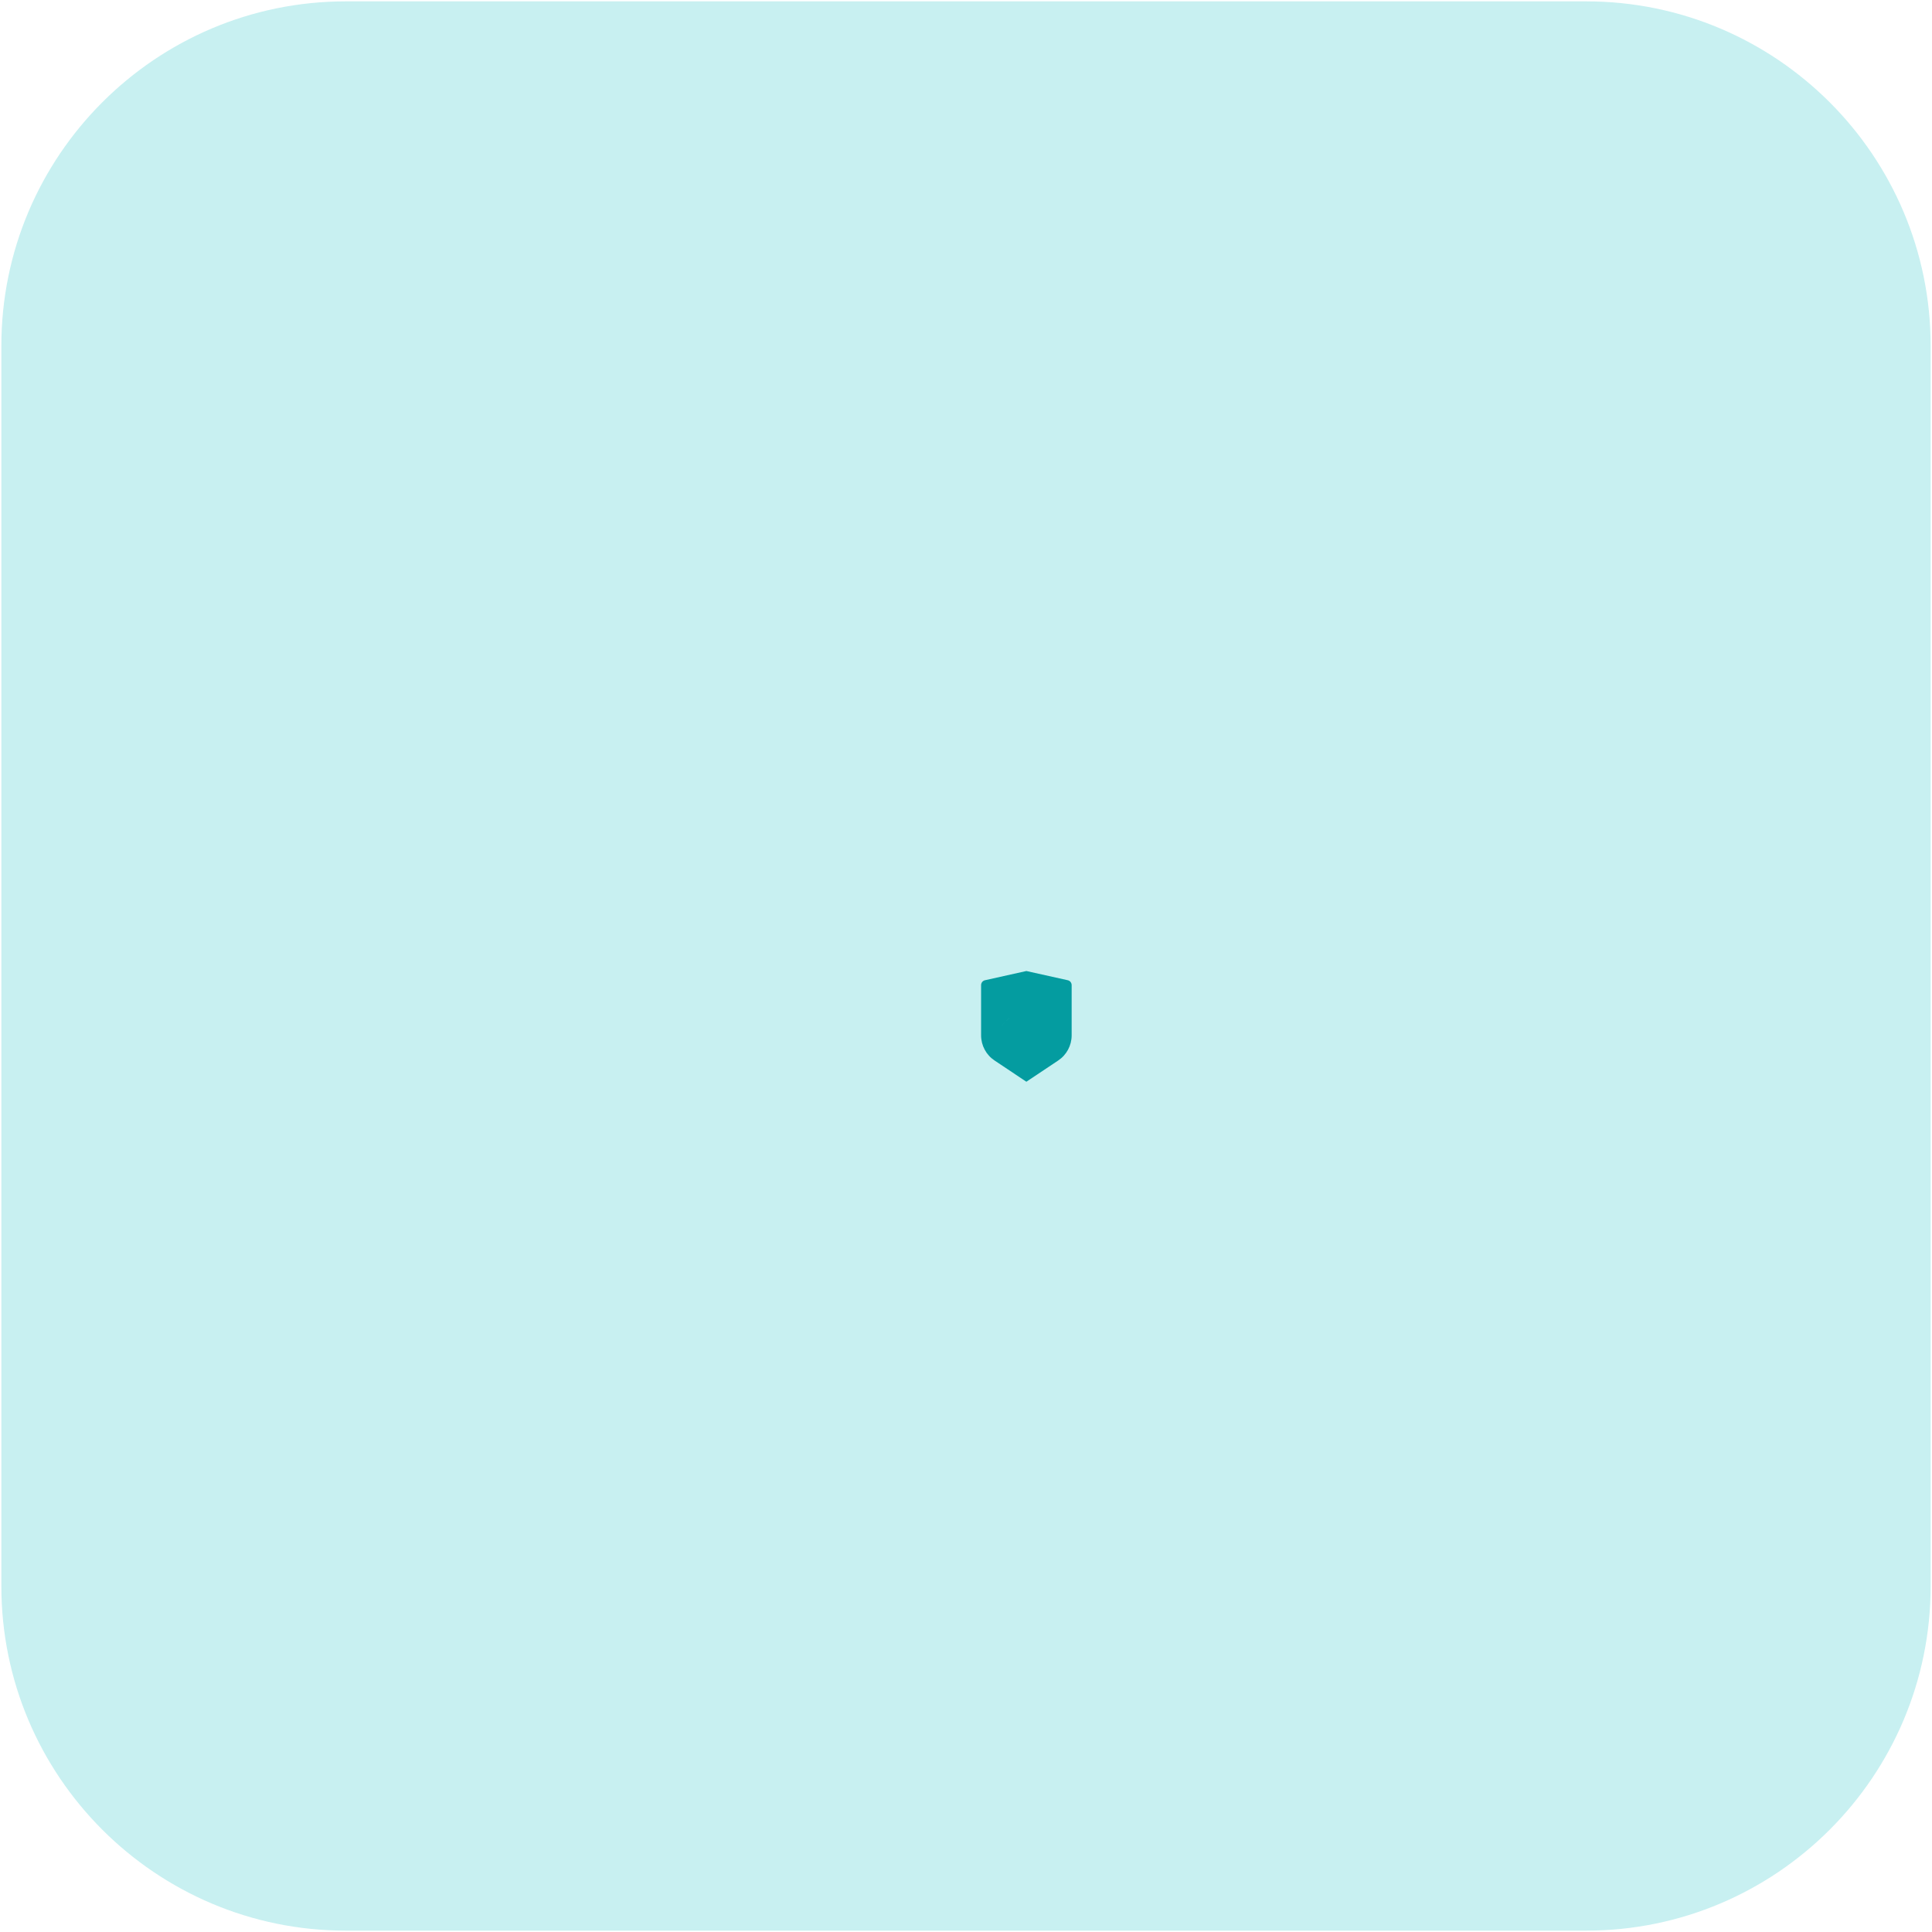 <svg xmlns="http://www.w3.org/2000/svg" xmlns:xlink="http://www.w3.org/1999/xlink" preserveAspectRatio="xMidYMid meet" width="512" height="512" viewBox="0 0 512 512" style="width:100%;height:100%"><defs><animateTransform repeatCount="indefinite" dur="1.768s" begin="0s" xlink:href="#_R_G_L_1_G" fill="freeze" attributeName="transform" from="15.88 15.88" to="15.88 15.88" type="scale" additive="sum" keyTimes="0;0.226;0.585;1" values="15.88 15.88;14.23 14.23;15.88 15.88;15.88 15.88" keySplines="0.167 0 0.833 0.833;0.167 0.167 0.667 1;0 0 0 0" calcMode="spline"/><animateTransform repeatCount="indefinite" dur="1.768s" begin="0s" xlink:href="#_R_G_L_1_G" fill="freeze" attributeName="transform" from="-16 -16" to="-16 -16" type="translate" additive="sum" keyTimes="0;1" values="-16 -16;-16 -16" keySplines="0 0 1 1" calcMode="spline"/><animate repeatCount="indefinite" dur="1.768s" begin="0s" xlink:href="#_R_G_L_0_G_D_0_P_0" fill="freeze" attributeName="d" attributeType="XML" from="M-70.61 -35.24 C-70.61,-35.24 -70.49,-35.28 -70.49,-35.28 C-70.49,-35.28 -70.5,-35.25 -70.5,-35.25 C-70.5,-35.25 -100.75,-5 -100.75,-5 C-100.75,-5 -100.79,-5.01 -100.79,-5.01 C-100.79,-5.01 -100.7,-4.92 -100.7,-4.92 C-100.7,-4.92 -70.61,-35.24 -70.61,-35.24z " to="M94 -80.5 C94,-80.5 -10.5,24 -10.5,24 C-10.5,24 -70.5,-35.25 -70.5,-35.25 C-70.5,-35.25 -100.75,-5 -100.75,-5 C-100.75,-5 -11.25,84.5 -11.25,84.5 C-11.25,84.5 125.25,-51.25 125.25,-51.25 C125.25,-51.25 94,-80.5 94,-80.5z " keyTimes="0;0.283;0.321;0.34;0.377;0.396;0.415;0.434;0.509;1" values="M-70.61 -35.24 C-70.61,-35.24 -70.49,-35.28 -70.49,-35.28 C-70.49,-35.28 -70.5,-35.25 -70.5,-35.25 C-70.5,-35.25 -100.75,-5 -100.75,-5 C-100.75,-5 -100.79,-5.01 -100.79,-5.01 C-100.79,-5.01 -100.7,-4.92 -100.7,-4.92 C-100.7,-4.92 -70.61,-35.24 -70.61,-35.24z ;M-70.61 -35.24 C-70.61,-35.24 -70.49,-35.28 -70.49,-35.28 C-70.49,-35.28 -70.5,-35.25 -70.5,-35.25 C-70.5,-35.25 -100.75,-5 -100.75,-5 C-100.75,-5 -100.79,-5.01 -100.79,-5.01 C-100.79,-5.01 -100.7,-4.92 -100.7,-4.92 C-100.7,-4.92 -70.61,-35.24 -70.61,-35.24z ;M-50.93 -16.02 C-50.93,-16.02 -60.95,-24.54 -60.95,-24.54 C-60.95,-24.54 -70.5,-35.25 -70.5,-35.25 C-70.5,-35.25 -100.75,-5 -100.75,-5 C-100.75,-5 -94.63,1.72 -94.63,1.72 C-94.63,1.72 -80.95,13.96 -80.95,13.96 C-80.95,13.96 -50.93,-16.02 -50.93,-16.02z ;M-37.14 -4.03 C-37.14,-4.03 -56.93,-22.06 -56.93,-22.06 C-56.93,-22.06 -70.5,-35.25 -70.5,-35.25 C-70.5,-35.25 -100.75,-5 -100.75,-5 C-100.75,-5 -86.82,8.83 -86.82,8.83 C-86.82,8.83 -67.79,27.07 -67.79,27.07 C-67.79,27.07 -37.14,-4.03 -37.14,-4.03z ;M5.4 36.45 C5.4,36.45 -27.88,5.06 -27.88,5.06 C-27.88,5.06 -70.5,-35.25 -70.5,-35.25 C-70.5,-35.25 -100.75,-5 -100.75,-5 C-100.75,-5 -45.13,49.52 -45.13,49.52 C-45.13,49.52 -25.99,68.71 -25.99,68.71 C-25.99,68.71 5.4,36.45 5.4,36.45z ;M-2.75 14.94 C-2.75,14.94 -10.77,24.04 -10.77,24.04 C-10.77,24.04 -70.5,-35.25 -70.5,-35.25 C-70.5,-35.25 -100.75,-5 -100.75,-5 C-100.75,-5 -10.54,82.44 -10.54,82.44 C-10.54,82.44 26.66,44.53 26.66,44.53 C26.66,44.53 -2.75,14.94 -2.75,14.94z ;M21.1 -7.58 C21.1,-7.58 -10.66,24.02 -10.66,24.02 C-10.66,24.02 -70.5,-35.25 -70.5,-35.25 C-70.5,-35.25 -100.75,-5 -100.75,-5 C-100.75,-5 -9.94,82.37 -9.94,82.37 C-9.94,82.37 50.32,21.35 50.32,21.35 C50.32,21.35 21.1,-7.58 21.1,-7.58z ;M43.96 -29.59 C43.96,-29.59 -10.3,24.5 -10.3,24.5 C-10.3,24.5 -70.5,-35.25 -70.5,-35.25 C-70.5,-35.25 -100.75,-5 -100.75,-5 C-100.75,-5 -11.1,83.04 -11.1,83.04 C-11.1,83.04 73.47,-0.08 73.47,-0.08 C73.47,-0.08 43.96,-29.59 43.96,-29.59z ;M94 -80.5 C94,-80.5 -10.5,24 -10.5,24 C-10.5,24 -70.5,-35.25 -70.5,-35.25 C-70.5,-35.25 -100.75,-5 -100.75,-5 C-100.75,-5 -11.25,84.5 -11.25,84.5 C-11.25,84.5 125.25,-51.25 125.25,-51.25 C125.25,-51.25 94,-80.5 94,-80.5z ;M94 -80.5 C94,-80.5 -10.5,24 -10.5,24 C-10.5,24 -70.5,-35.25 -70.5,-35.25 C-70.5,-35.25 -100.75,-5 -100.75,-5 C-100.75,-5 -11.25,84.5 -11.25,84.5 C-11.25,84.5 125.25,-51.25 125.25,-51.25 C125.25,-51.25 94,-80.5 94,-80.5z " keySplines="0.167 0.167 0.833 0.833;0.167 0.167 0.833 0.833;0.167 0.167 0.833 0.833;0.167 0.167 0.833 0.833;0.167 0.167 0.833 0.833;0.167 0.167 0.833 0.833;0.167 0.167 0.833 0.833;0.167 0.167 0.833 0.833;0 0 0 0" calcMode="spline"/><animateTransform repeatCount="indefinite" dur="1.768s" begin="0s" xlink:href="#_R_G_L_0_G_N_2_T_0" fill="freeze" attributeName="transform" from="15.88 15.88" to="15.88 15.88" type="scale" additive="sum" keyTimes="0;0.226;0.585;1" values="15.88 15.88;14.23 14.23;15.88 15.88;15.88 15.88" keySplines="0.167 0 0.833 0.833;0.167 0.167 0.667 1;0 0 0 0" calcMode="spline"/><animateTransform repeatCount="indefinite" dur="1.768s" begin="0s" xlink:href="#_R_G_L_0_G_N_2_T_0" fill="freeze" attributeName="transform" from="-16 -16" to="-16 -16" type="translate" additive="sum" keyTimes="0;1" values="-16 -16;-16 -16" keySplines="0 0 1 1" calcMode="spline"/><animate repeatCount="indefinite" dur="1.768s" begin="0s" xlink:href="#_R_G_L_0_G_N_2_T_0_M" fill="freeze" attributeName="opacity" from="0" to="1" keyTimes="0;0.283;0.283;1" values="0;0;1;1" keySplines="0 0 0 0;0 0 0 0;0 0 0 0" calcMode="spline"/><animate attributeType="XML" attributeName="opacity" dur="2s" from="0" to="1" xlink:href="#time_group"/></defs><g id="_R_G"><g id="_R_G_L_2_G" transform=" translate(256, 256) scale(9.13, 9.13) translate(-28, -28)"><path id="_R_G_L_2_G_D_0_P_0" fill="#C8F0F1" fill-opacity="1" fill-rule="nonzero" d=" M10 0 C10,0 46,0 46,0 C51.52,0 56,4.48 56,10 C56,10 56,46 56,46 C56,51.52 51.52,56 46,56 C46,56 10,56 10,56 C4.48,56 0,51.52 0,46 C0,46 0,10 0,10 C0,4.48 4.48,0 10,0z "/></g><g id="_R_G_L_1_G" transform=" translate(256, 256)"><path id="_R_G_L_1_G_D_0_P_0" fill="#049ca0" fill-opacity="1" fill-rule="nonzero" d=" M16 1.33 C16,1.33 26.96,3.77 26.96,3.77 C27.57,3.9 28,4.45 28,5.07 C28,5.07 28,18.38 28,18.38 C28,21.06 26.66,23.56 24.44,25.04 C24.44,25.04 16,30.67 16,30.67 C16,30.67 7.56,25.04 7.56,25.04 C5.34,23.56 4,21.06 4,18.38 C4,18.38 4,5.07 4,5.07 C4,4.45 4.43,3.9 5.04,3.77 C5.04,3.77 16,1.33 16,1.33z "/></g><g id="_R_G_L_0_G_N_2_T_0_M"><g id="_R_G_L_0_G_N_2_T_0" transform=" translate(256, 256)"><g id="_R_G_L_0_G" transform=" translate(16, 16) scale(0.064, 0.064) translate(0, 0)"><path id="_R_G_L_0_G_D_0_P_0" fill="#c8f0f1" fill-opacity="1" fill-rule="nonzero" d=" M-70.61 -35.24 C-70.61,-35.24 -70.49,-35.28 -70.49,-35.28 C-70.49,-35.28 -70.5,-35.25 -70.5,-35.25 C-70.5,-35.25 -100.75,-5 -100.75,-5 C-100.75,-5 -100.79,-5.01 -100.79,-5.01 C-100.79,-5.01 -100.7,-4.92 -100.7,-4.92 C-100.7,-4.92 -70.61,-35.24 -70.61,-35.24z "/></g></g></g></g><g id="time_group"/></svg>